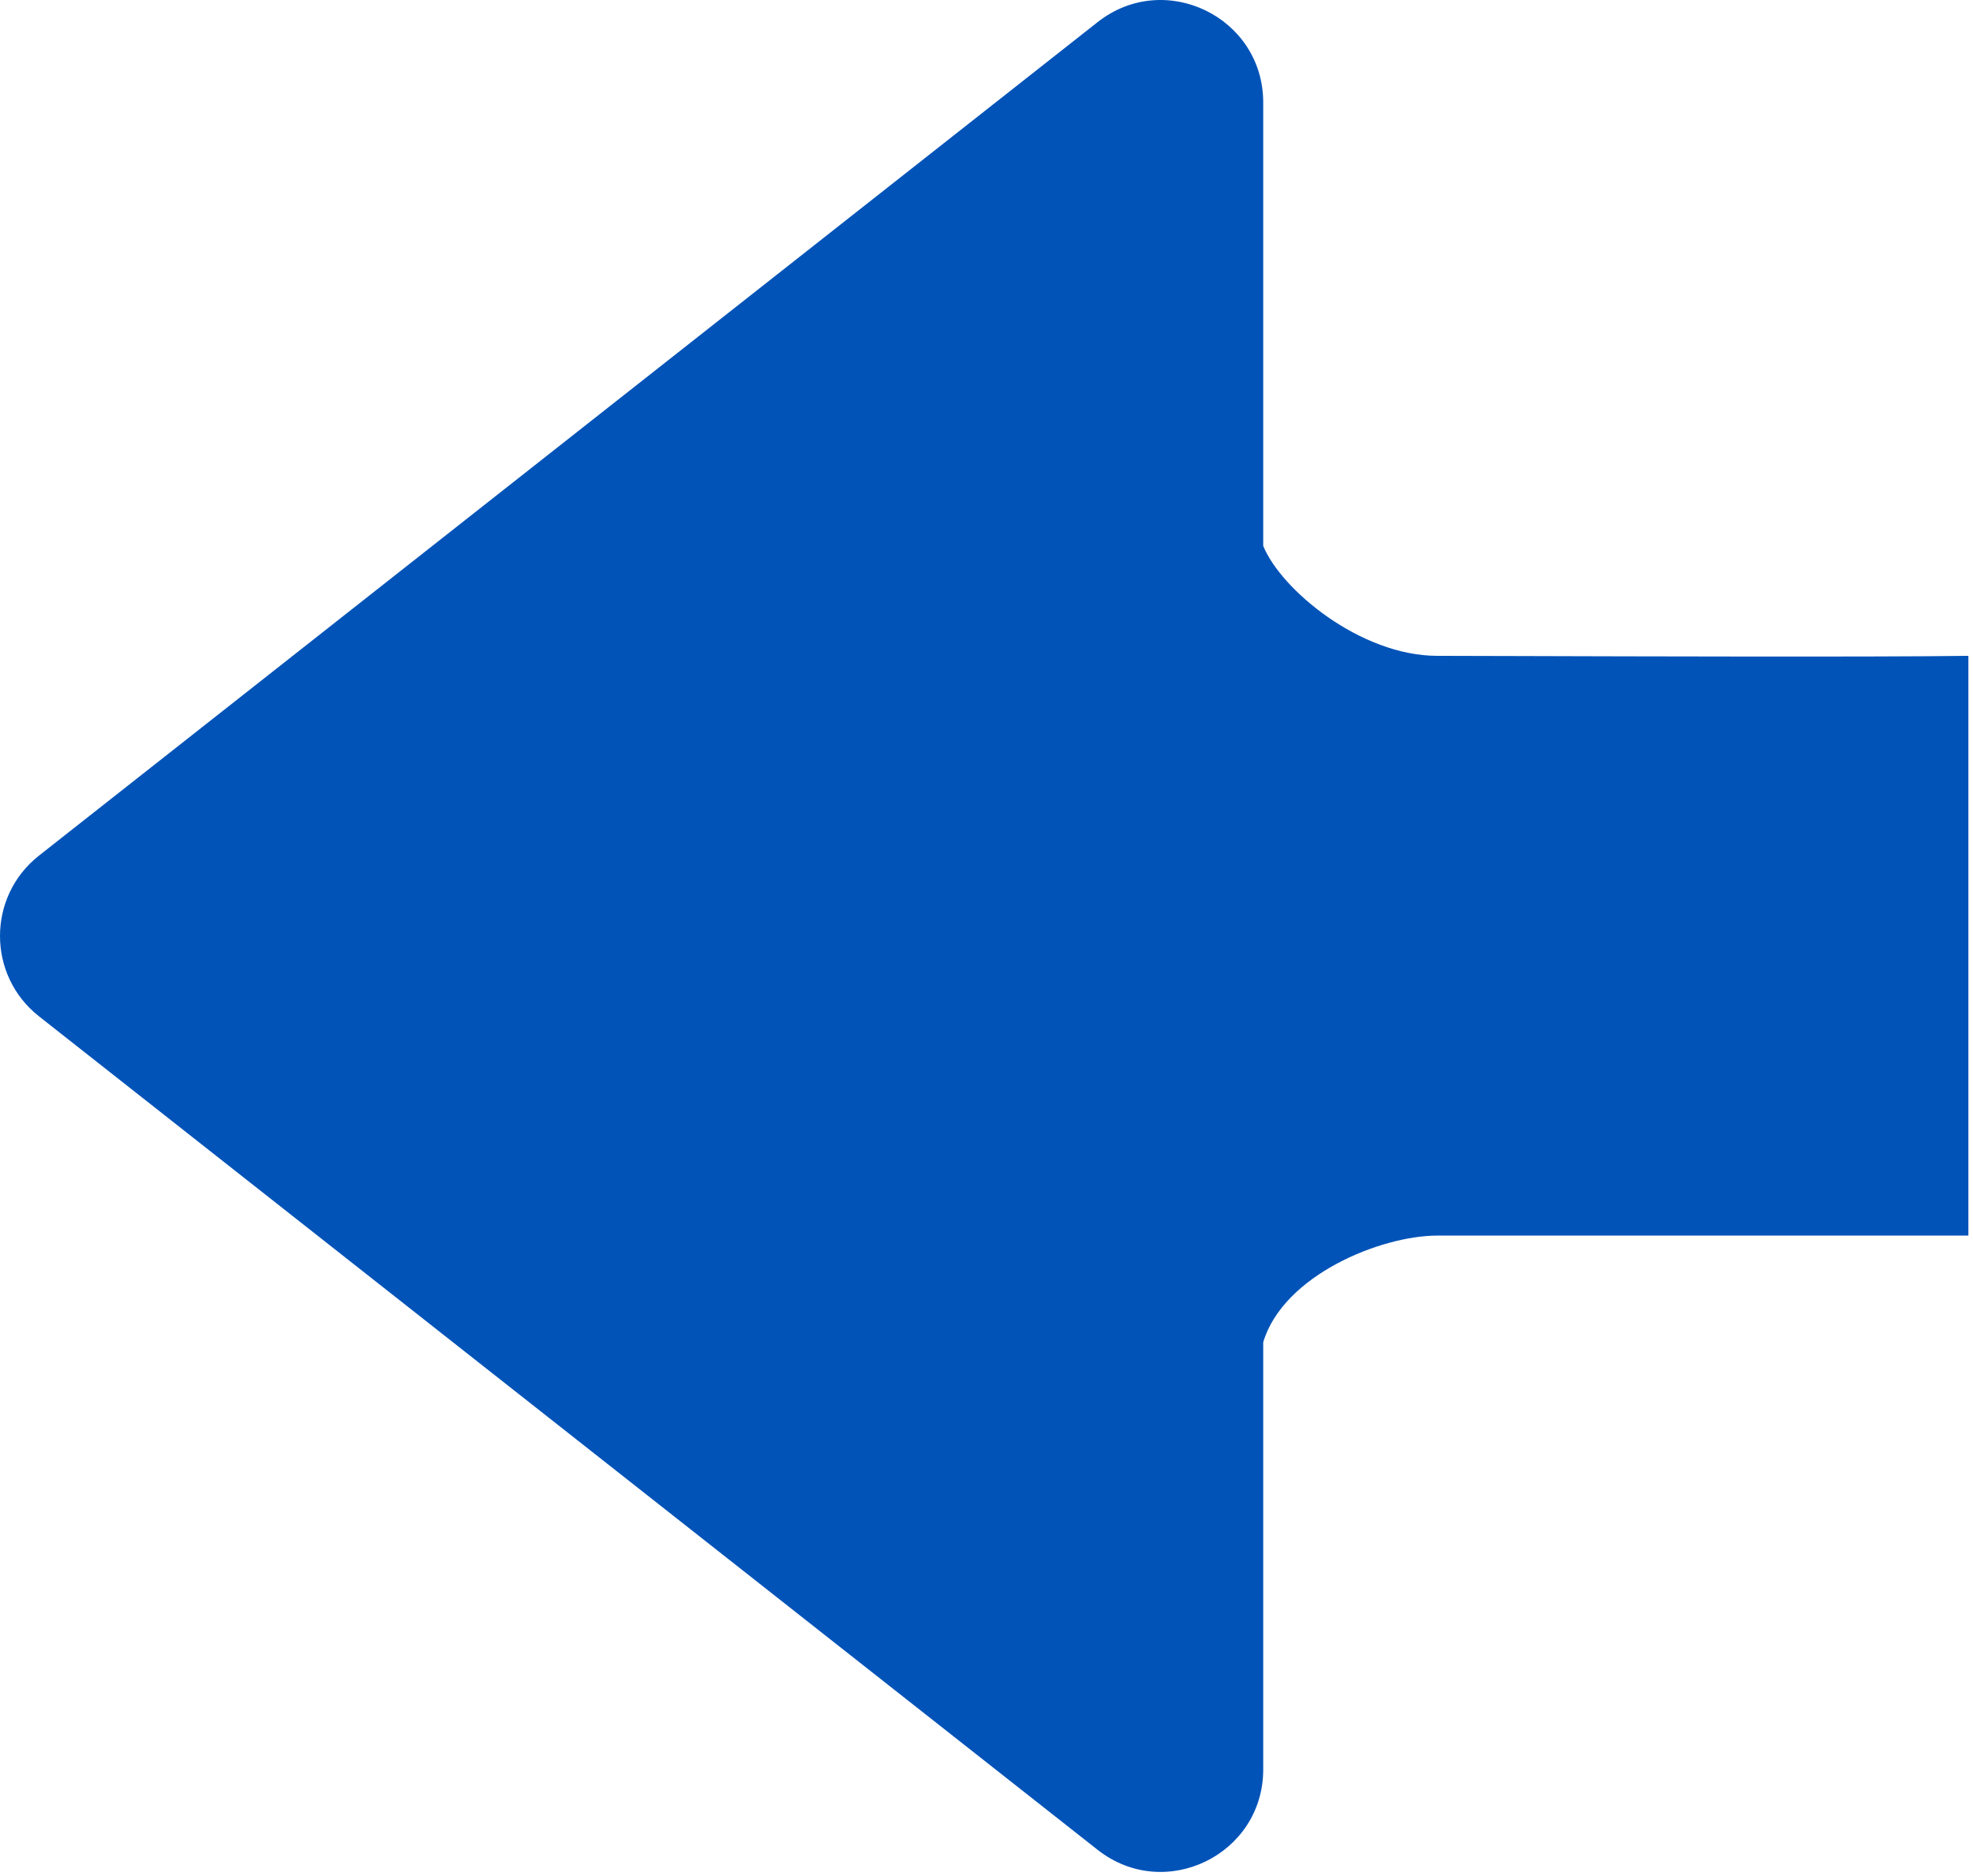 <svg width="405" height="385" viewBox="0 0 405 385" fill="none" xmlns="http://www.w3.org/2000/svg">
<path fill-rule="evenodd" clip-rule="evenodd" d="M259.302 275.51L259.302 363.201C259.302 380.733 239.087 390.546 225.311 379.701L8.01 208.62C-2.67 200.212 -2.67 184.028 8.01 175.62L225.311 4.539C239.087 -6.306 259.302 3.507 259.302 21.039L259.302 112.051C262.946 121.015 279.256 134.62 295.052 134.62C297.482 134.62 302.987 134.636 310.349 134.658C336.308 134.735 385.354 134.88 404.052 134.62L404.052 253.62L295.052 253.62C283.428 253.62 263.411 261.774 259.302 275.51Z" fill="#0153B8"/>
</svg>
